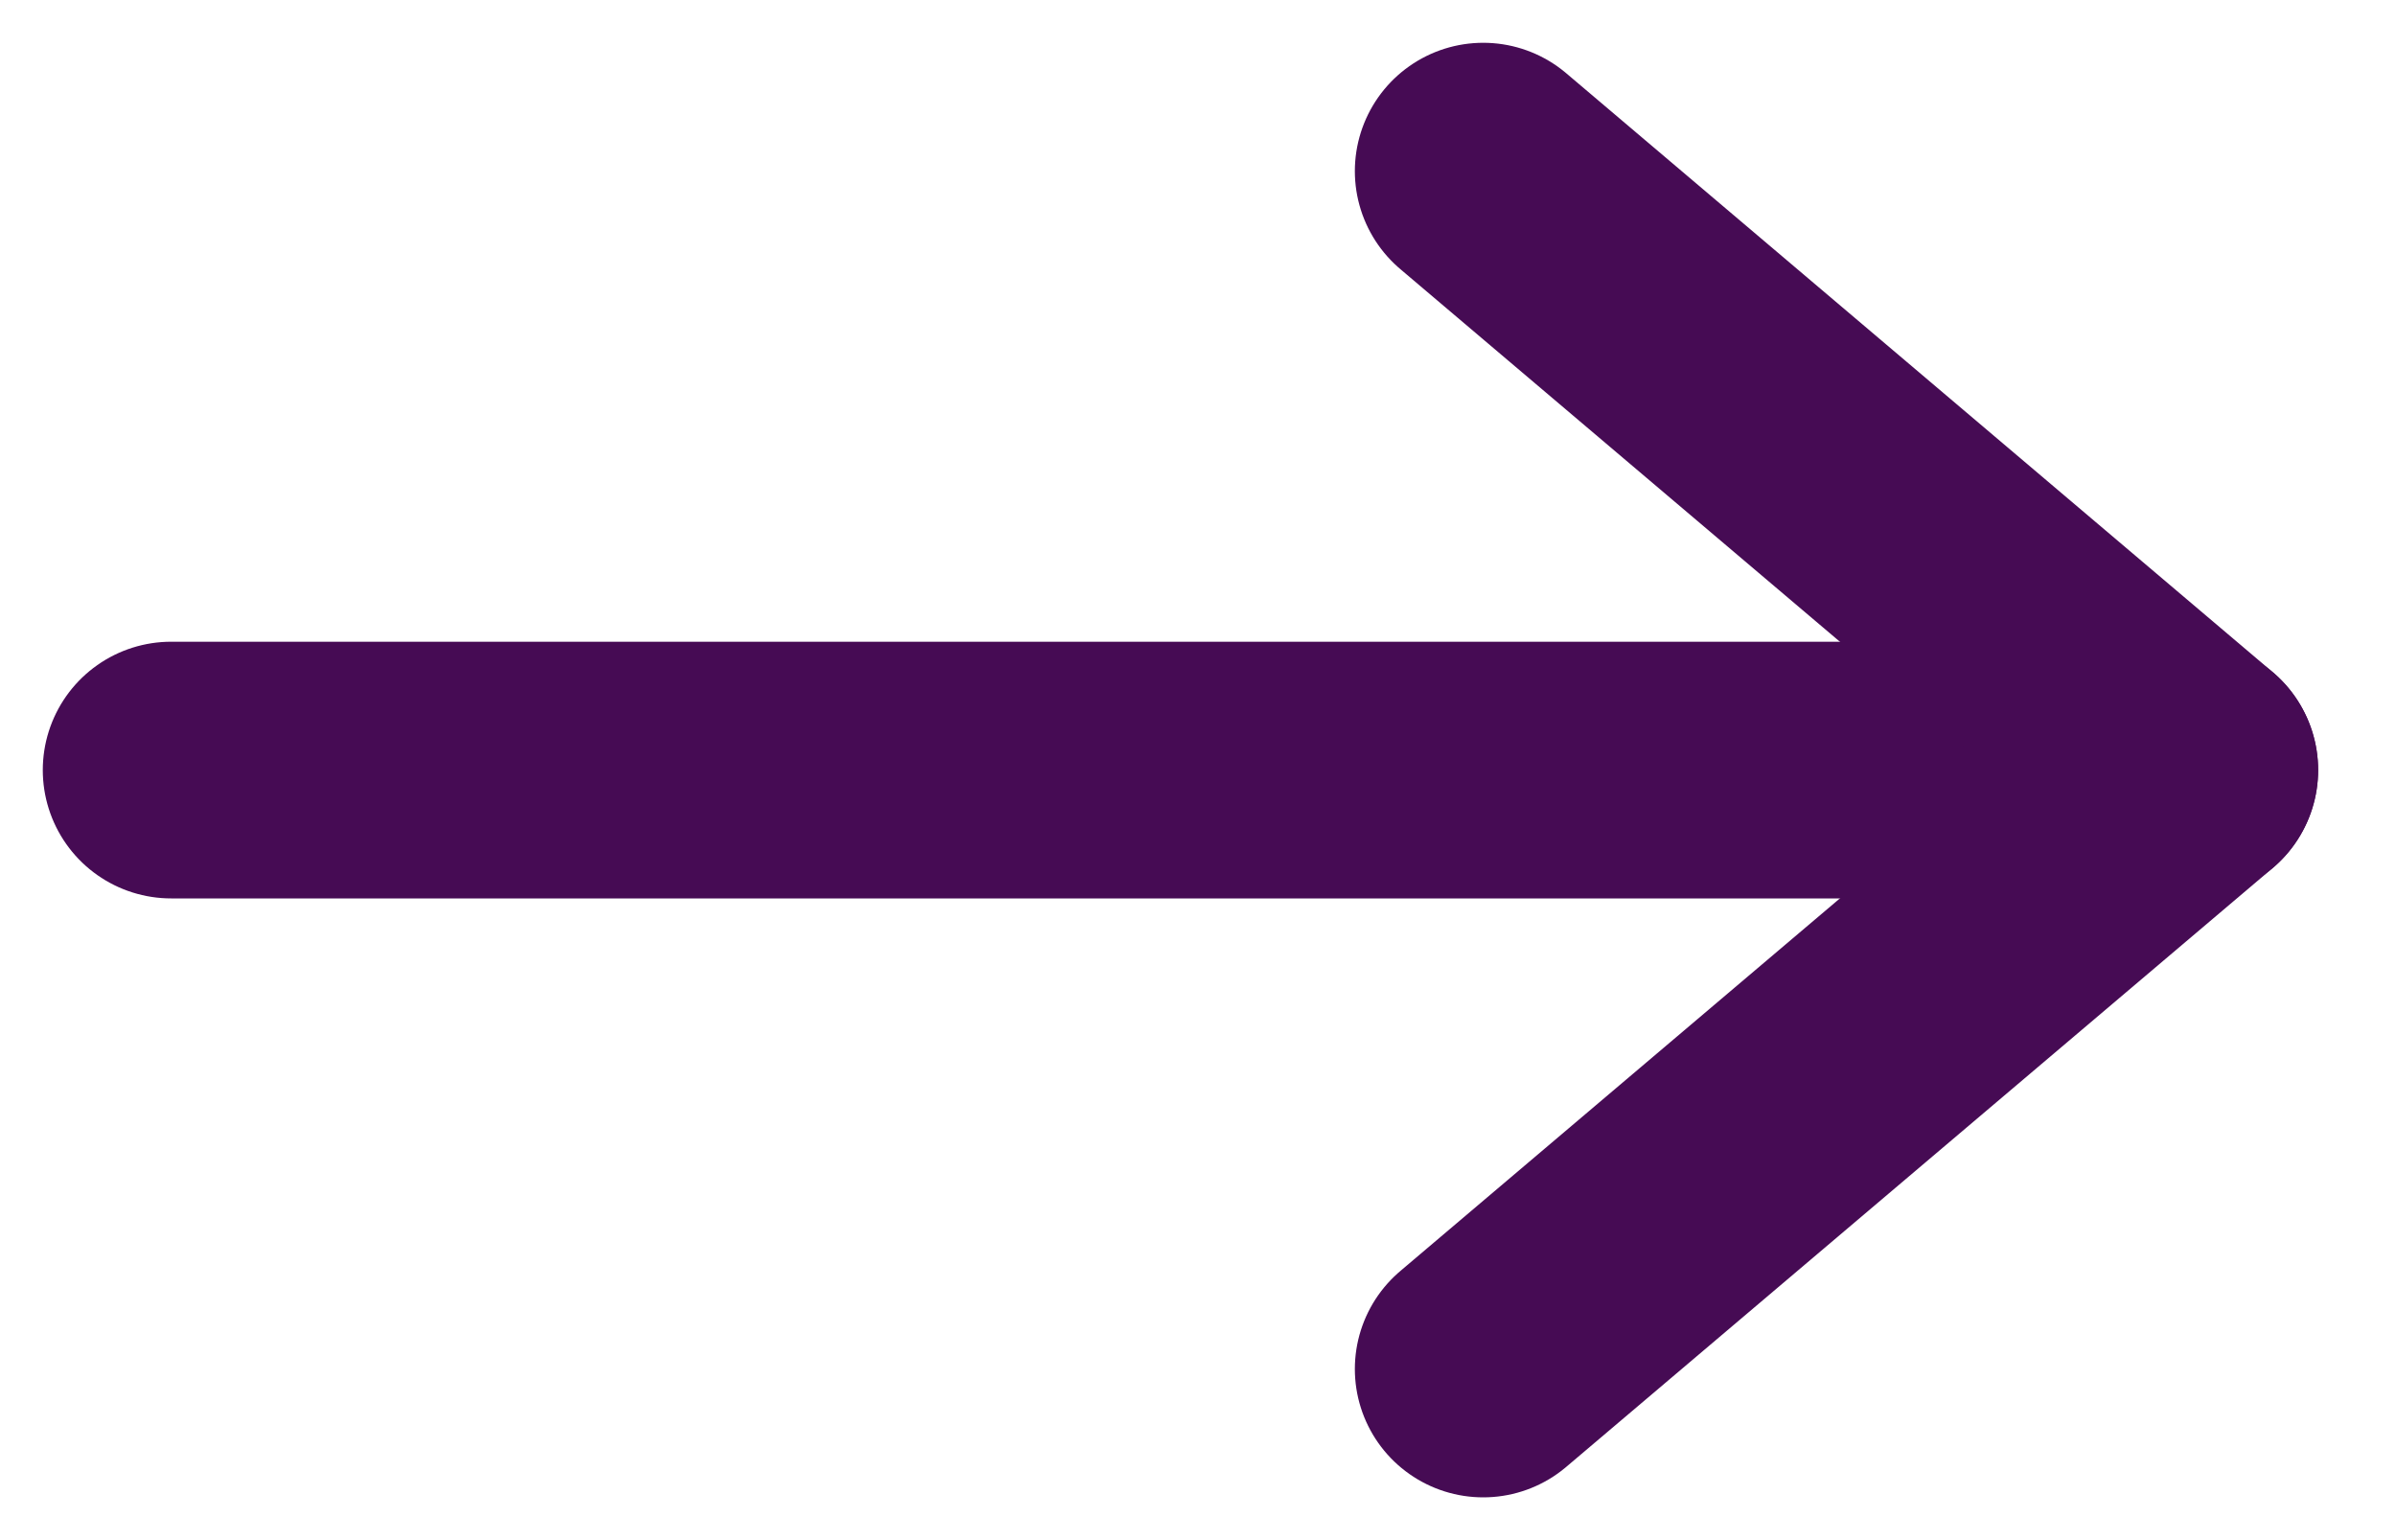 <svg width="28" height="18" viewBox="0 0 28 18" fill="none" xmlns="http://www.w3.org/2000/svg">
<path d="M2 9L25.59 9" stroke="#460B54" stroke-width="3" stroke-miterlimit="10" stroke-linecap="round" stroke-linejoin="round"/>
<path d="M17.333 2L25.59 9L17.333 16" stroke="#460B54" stroke-width="3" stroke-miterlimit="10" stroke-linecap="round" stroke-linejoin="round"/>
</svg>

